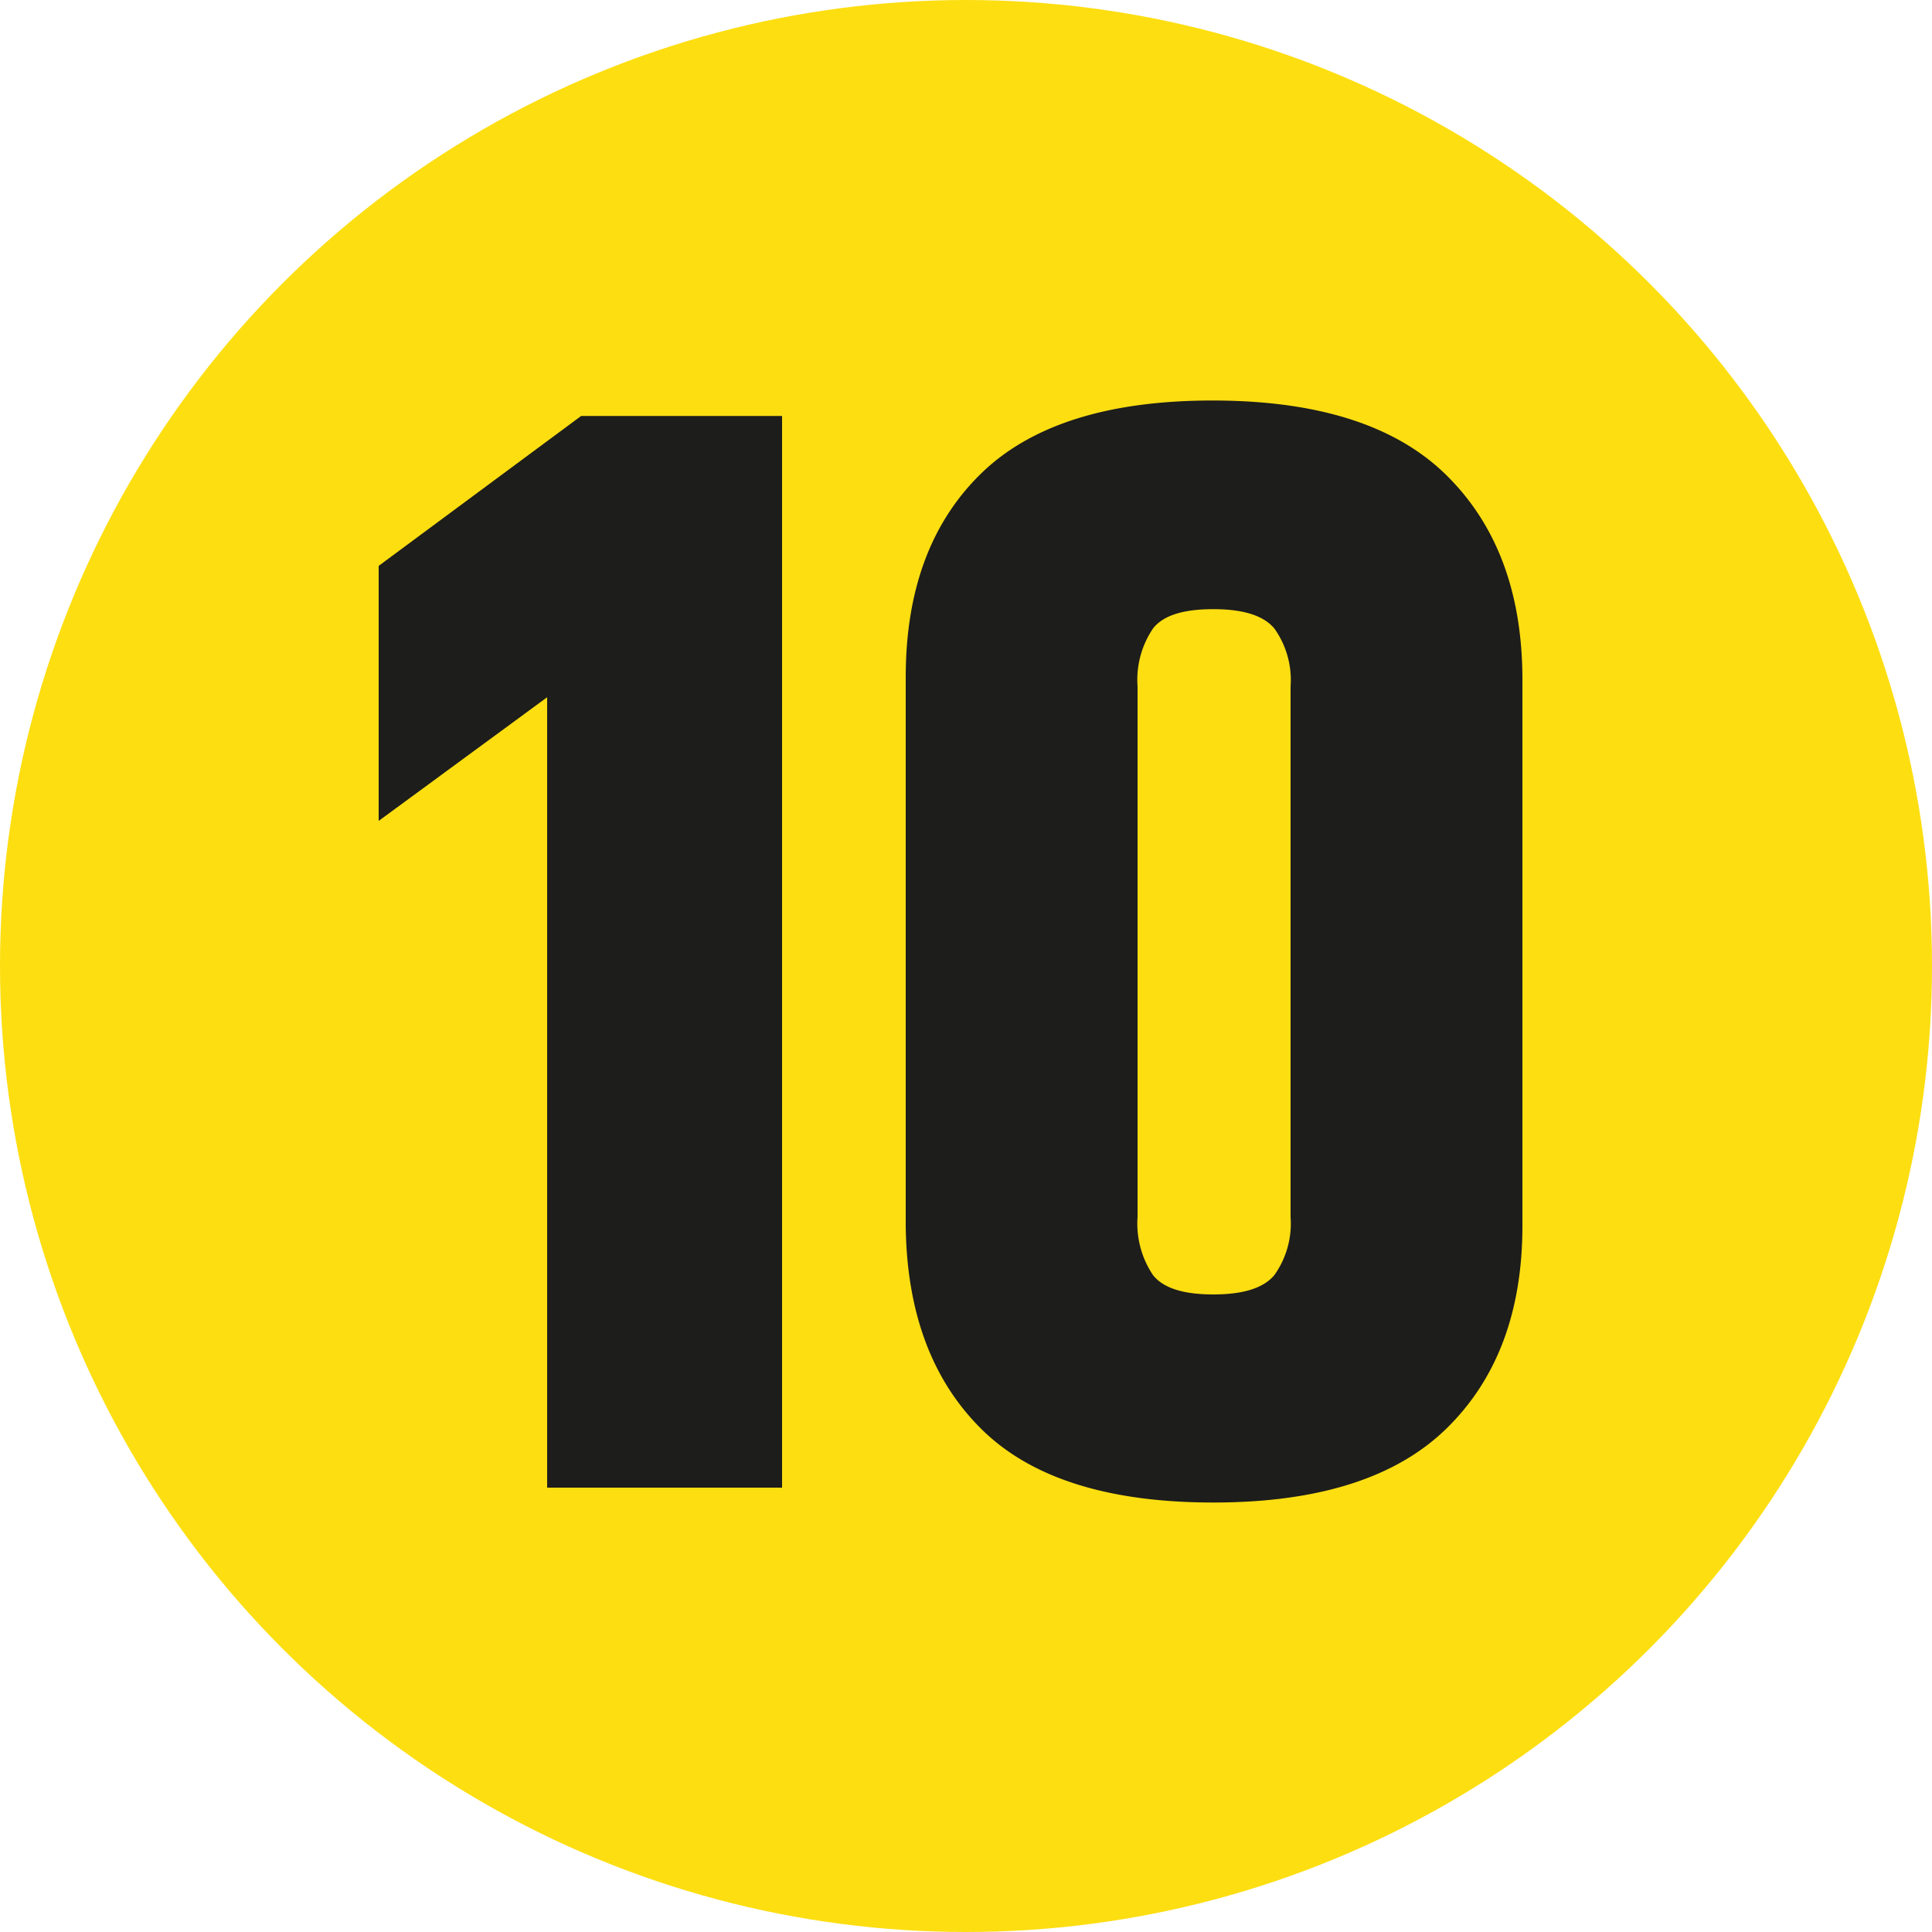 <svg xmlns="http://www.w3.org/2000/svg" viewBox="0 0 100 100"><defs><style>.cls-1{fill:#fdde11;}.cls-2{fill:#1d1d1b;}</style></defs><g id="Livello_2" data-name="Livello 2"><g id="Livello_1-2" data-name="Livello 1"><circle class="cls-1" cx="50" cy="50" r="50"></circle><path class="cls-2" d="M40.48,21.53V77H28.32V36.09l-8.72,6.4V29.29l10.48-7.76Z"></path><path class="cls-2" d="M46.88,35.05q0-6.72,3.88-10.52t12-3.8q8.16,0,12.08,3.84T78.8,35.05v28.4q0,6.64-3.92,10.48T62.8,77.77q-8.16,0-12-3.8T46.88,63.45Zm19.92.48a4.59,4.59,0,0,0-.84-3c-.56-.67-1.61-1-3.16-1s-2.59.32-3.12,1a4.73,4.73,0,0,0-.8,3V63a4.77,4.77,0,0,0,.8,3c.53.67,1.57,1,3.12,1s2.6-.33,3.16-1a4.59,4.59,0,0,0,.84-3Z"></path></g></g></svg>